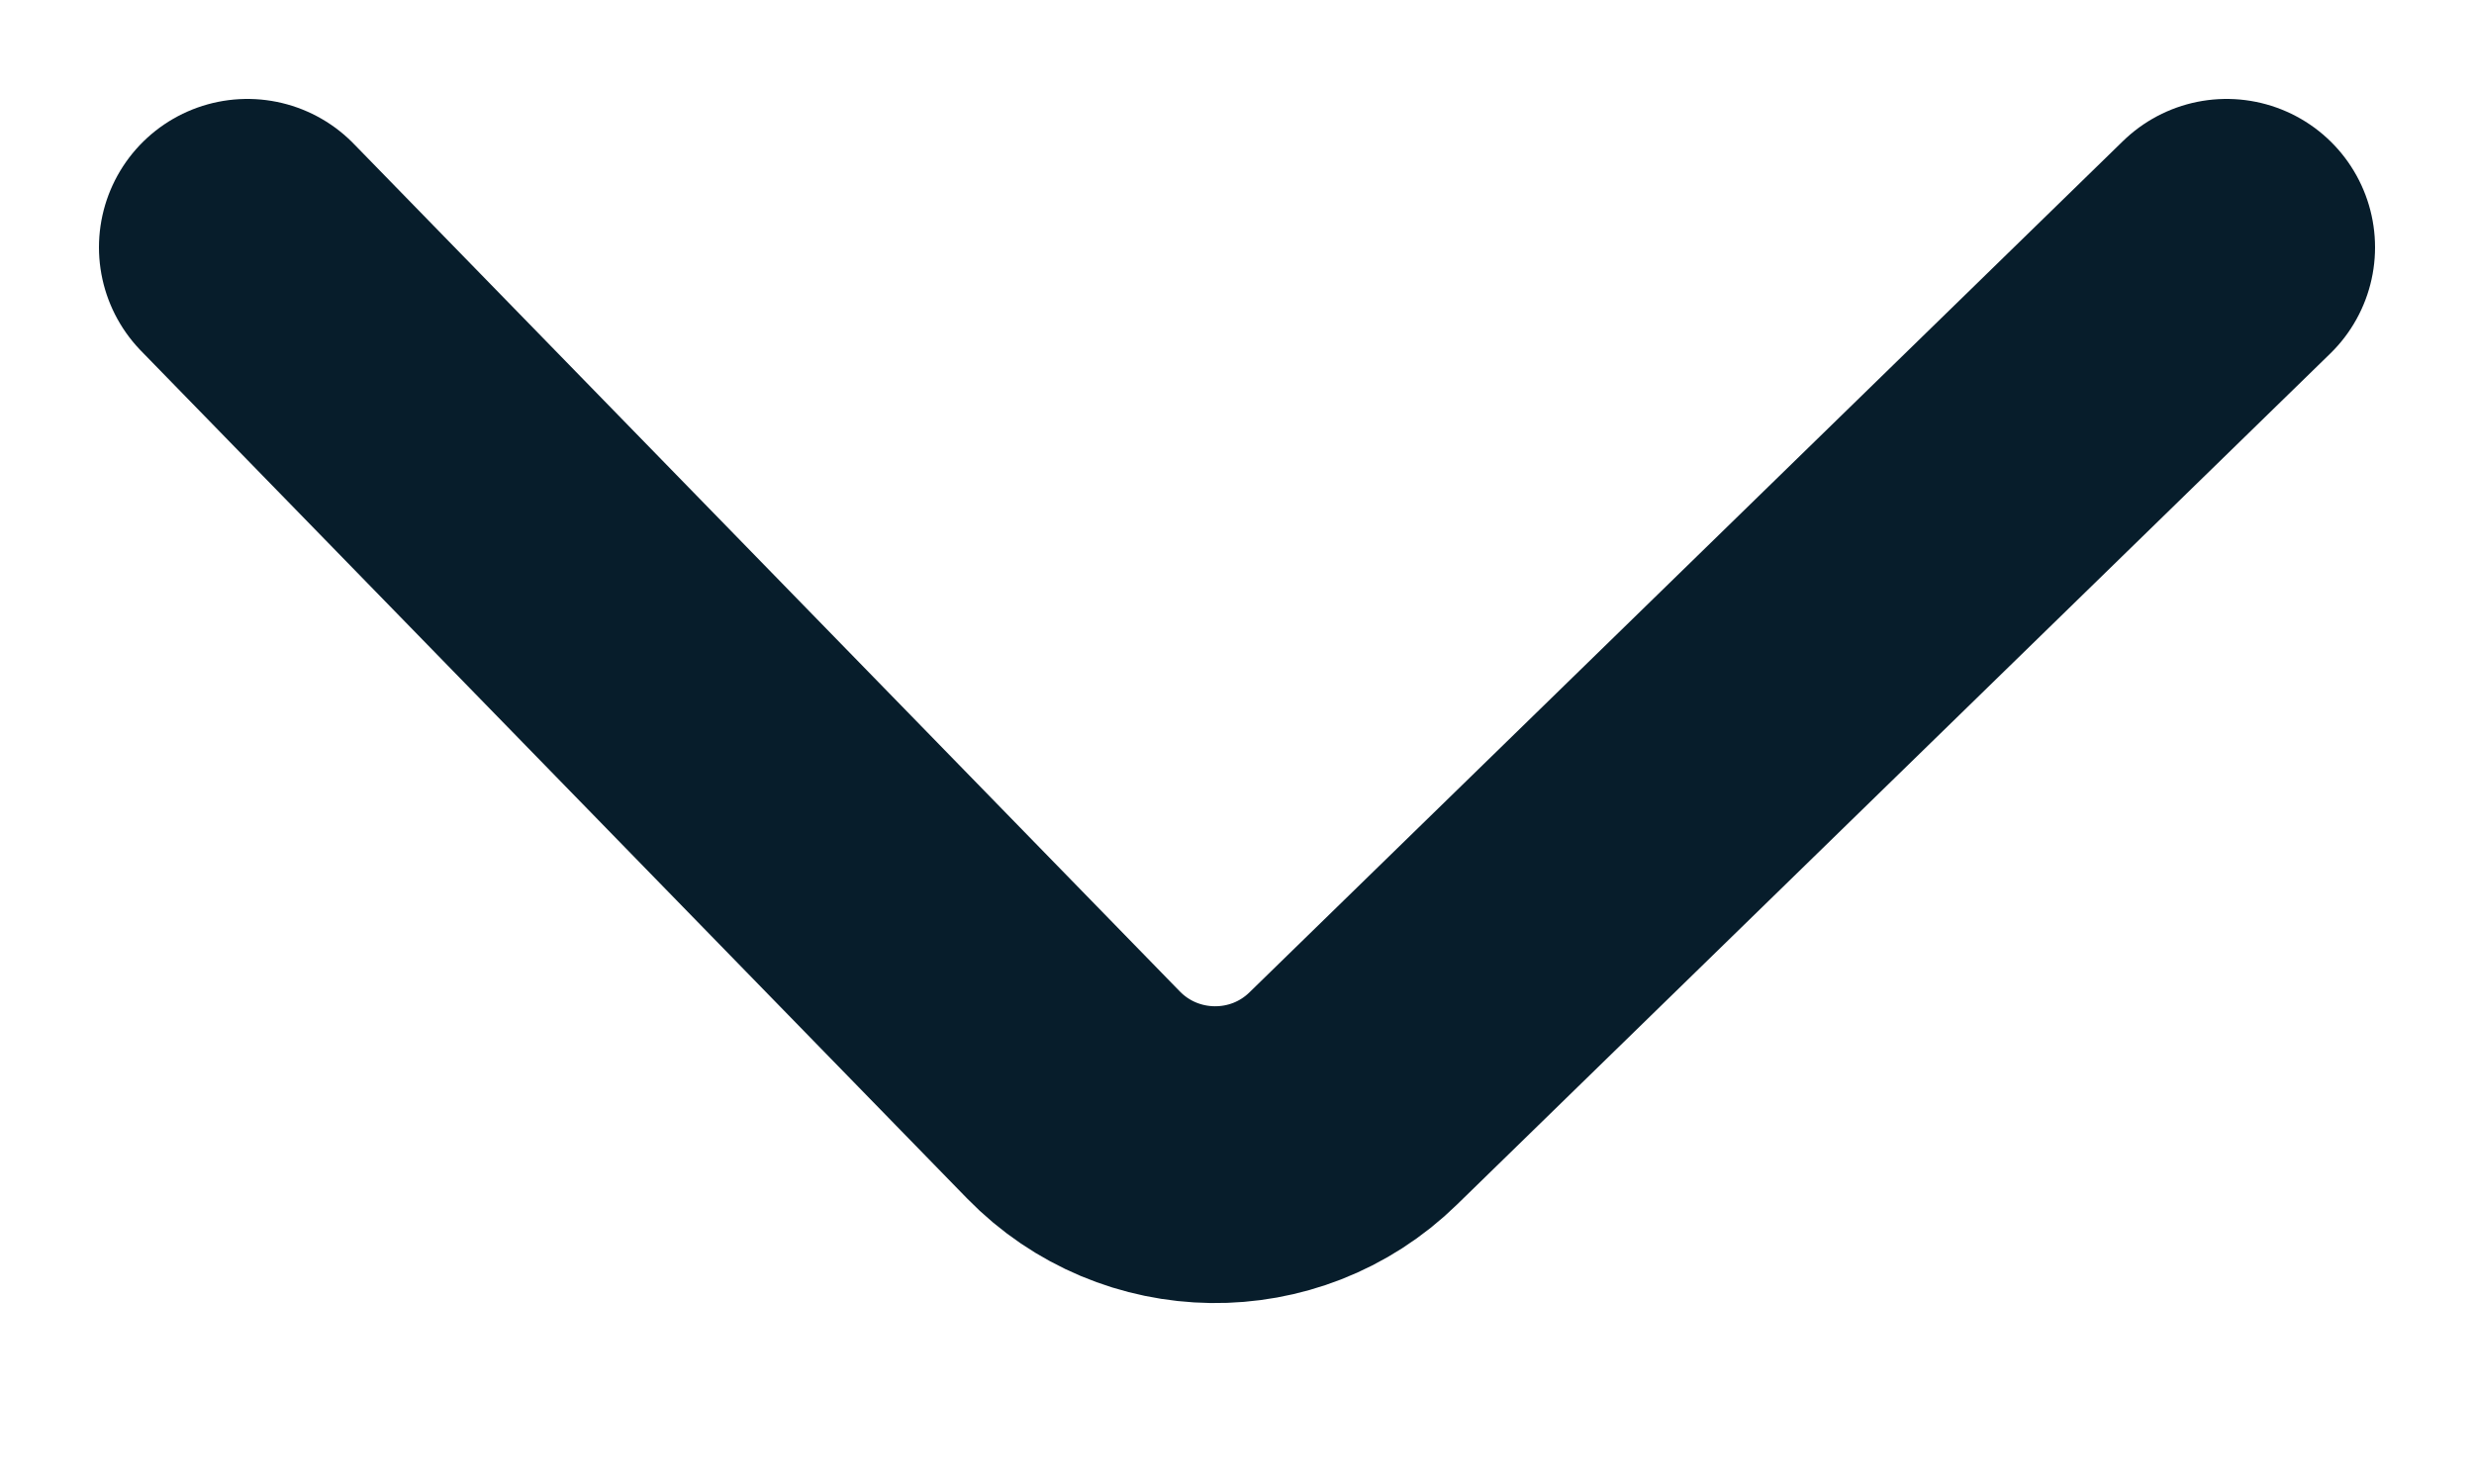 <svg width="10" height="6" viewBox="0 0 10 6" fill="none" xmlns="http://www.w3.org/2000/svg">
<path d="M9 1L5.47 4.441C5.154 4.75 4.647 4.743 4.339 4.427L1 1" stroke="#071D2B" stroke-width="1.2" stroke-linecap="round" stroke-linejoin="round"/>
</svg>

